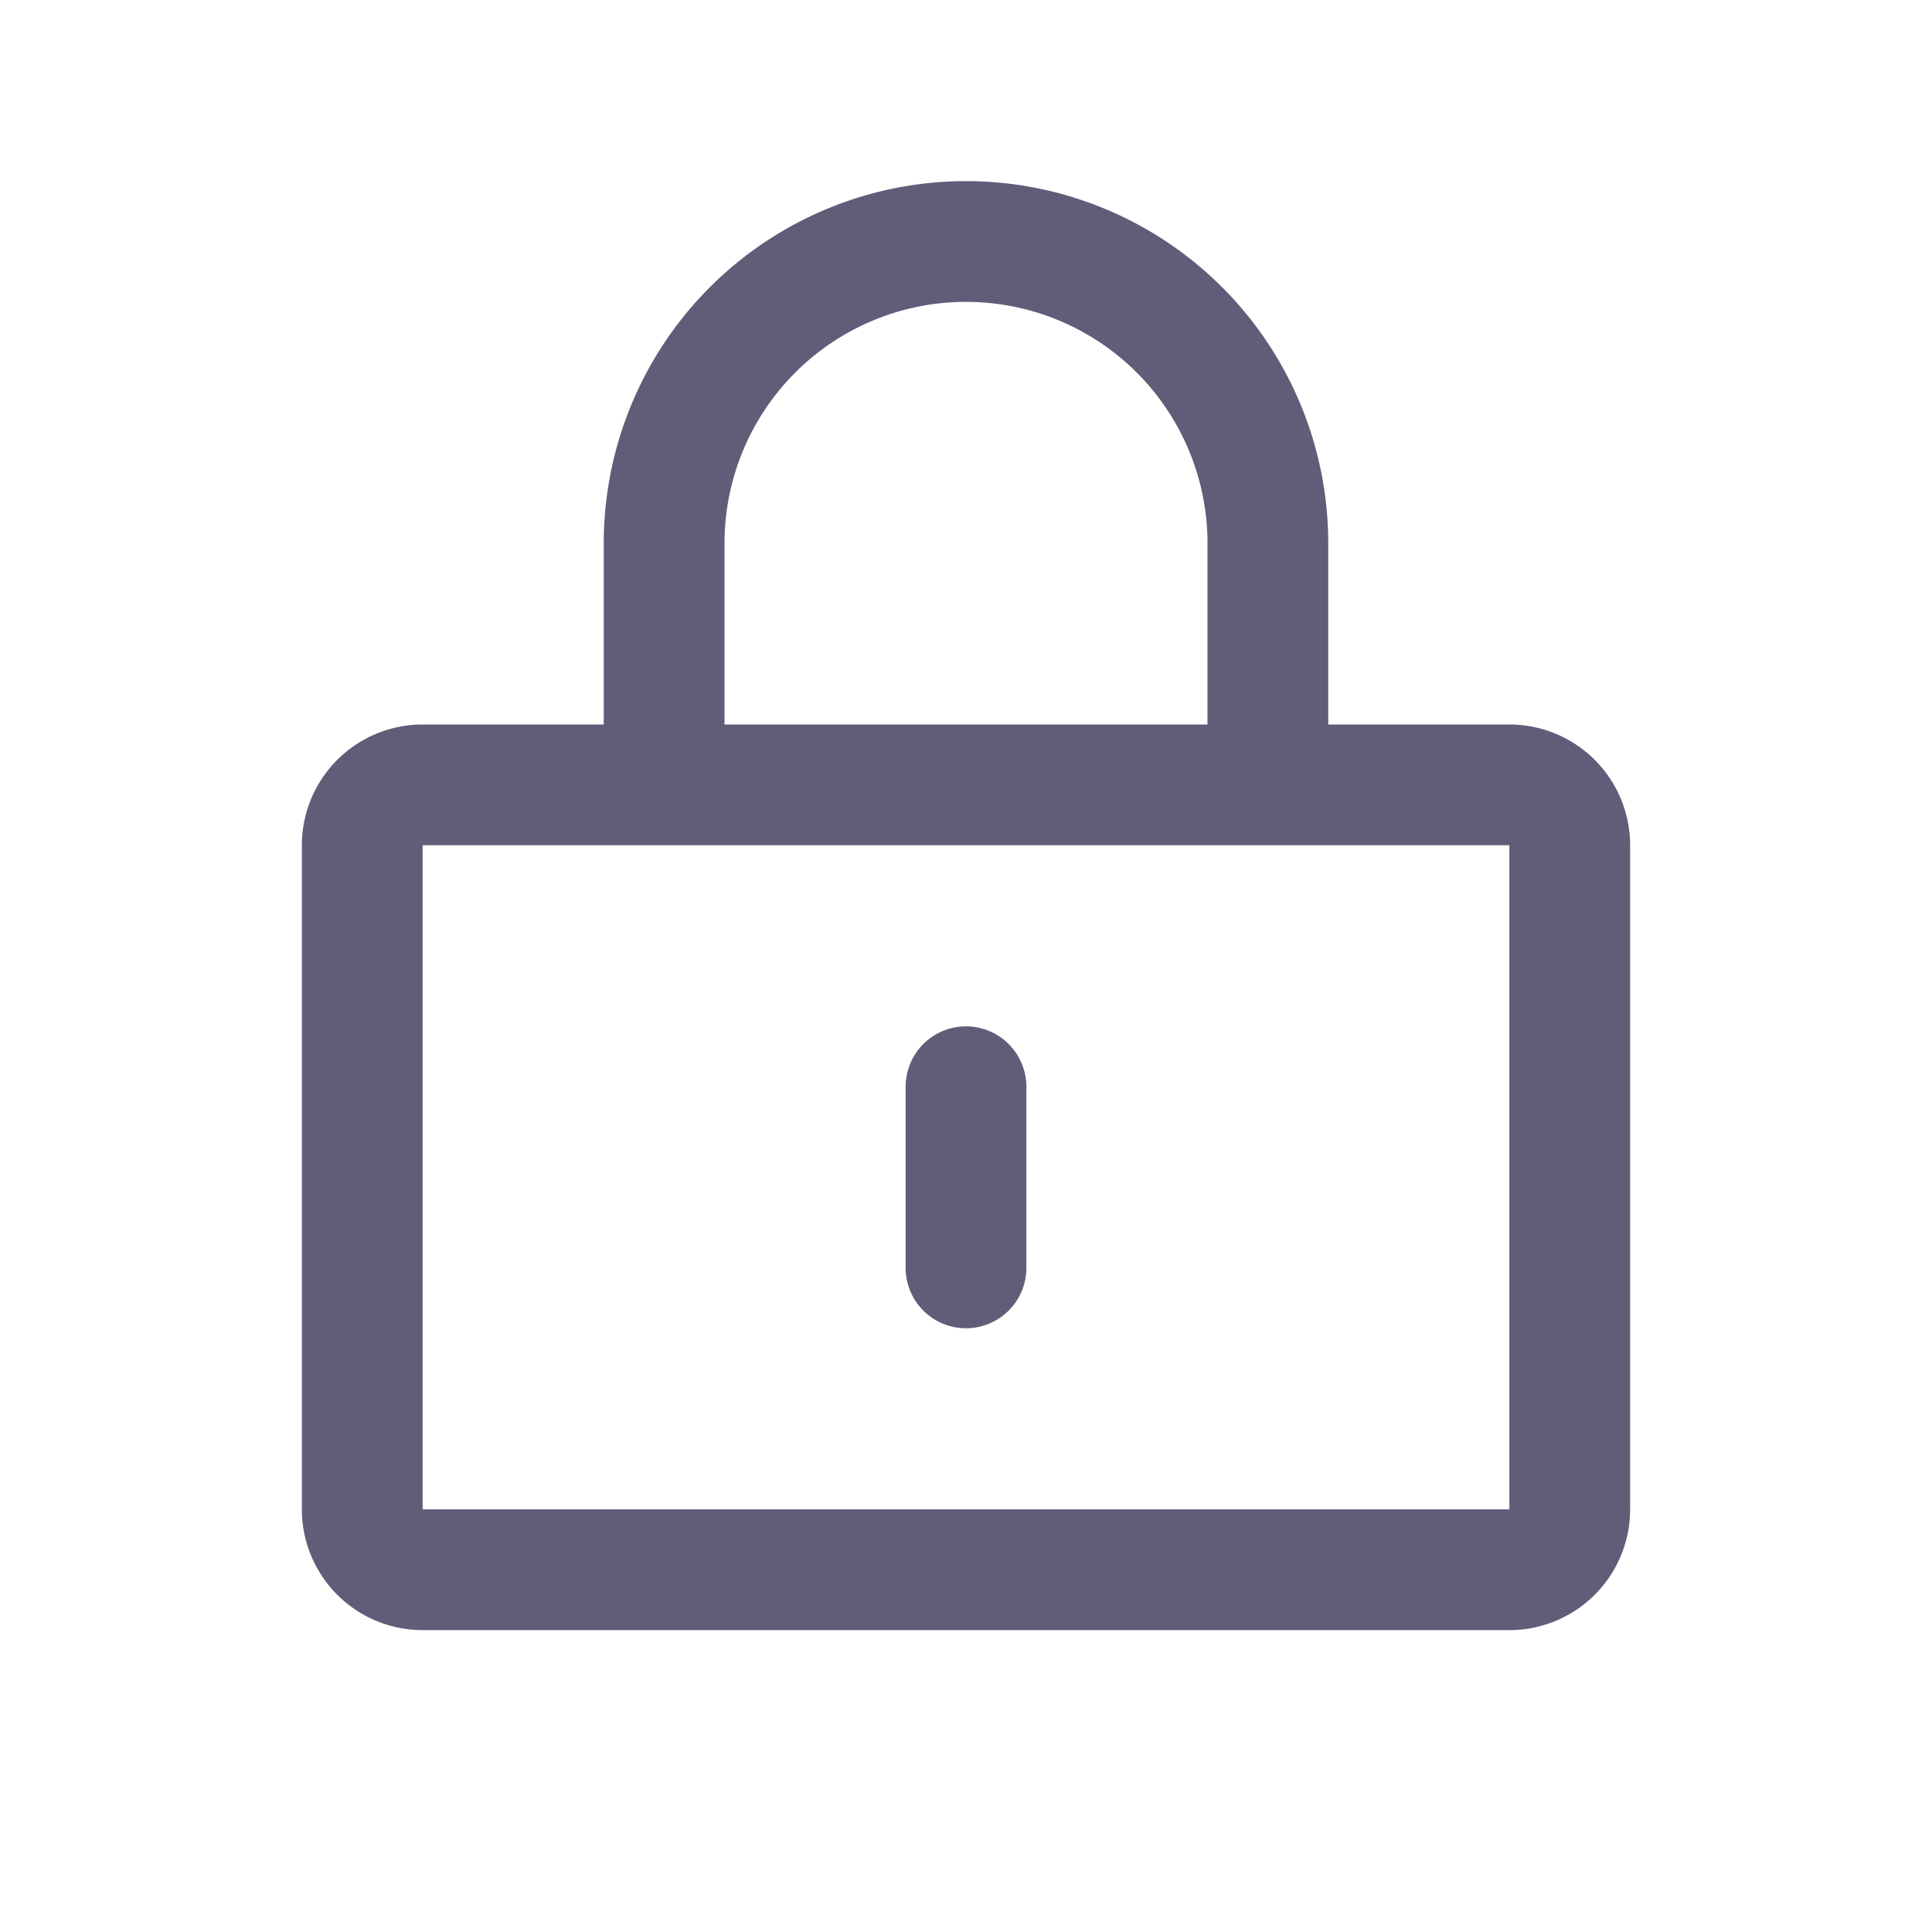 <svg width="32" height="32" fill="none" xmlns="http://www.w3.org/2000/svg"><path d="M10 9a6 6 0 0112 0v3h3a2 2 0 012 2v11a2 2 0 01-2 2H7a2 2 0 01-2-2V14a2 2 0 012-2h3V9zm10 0a4 4 0 00-8 0v3h8V9zM7 14v11h18V14H7zm10 4a1 1 0 10-2 0v3a1 1 0 102 0v-3z" fill="#615C78"/></svg>